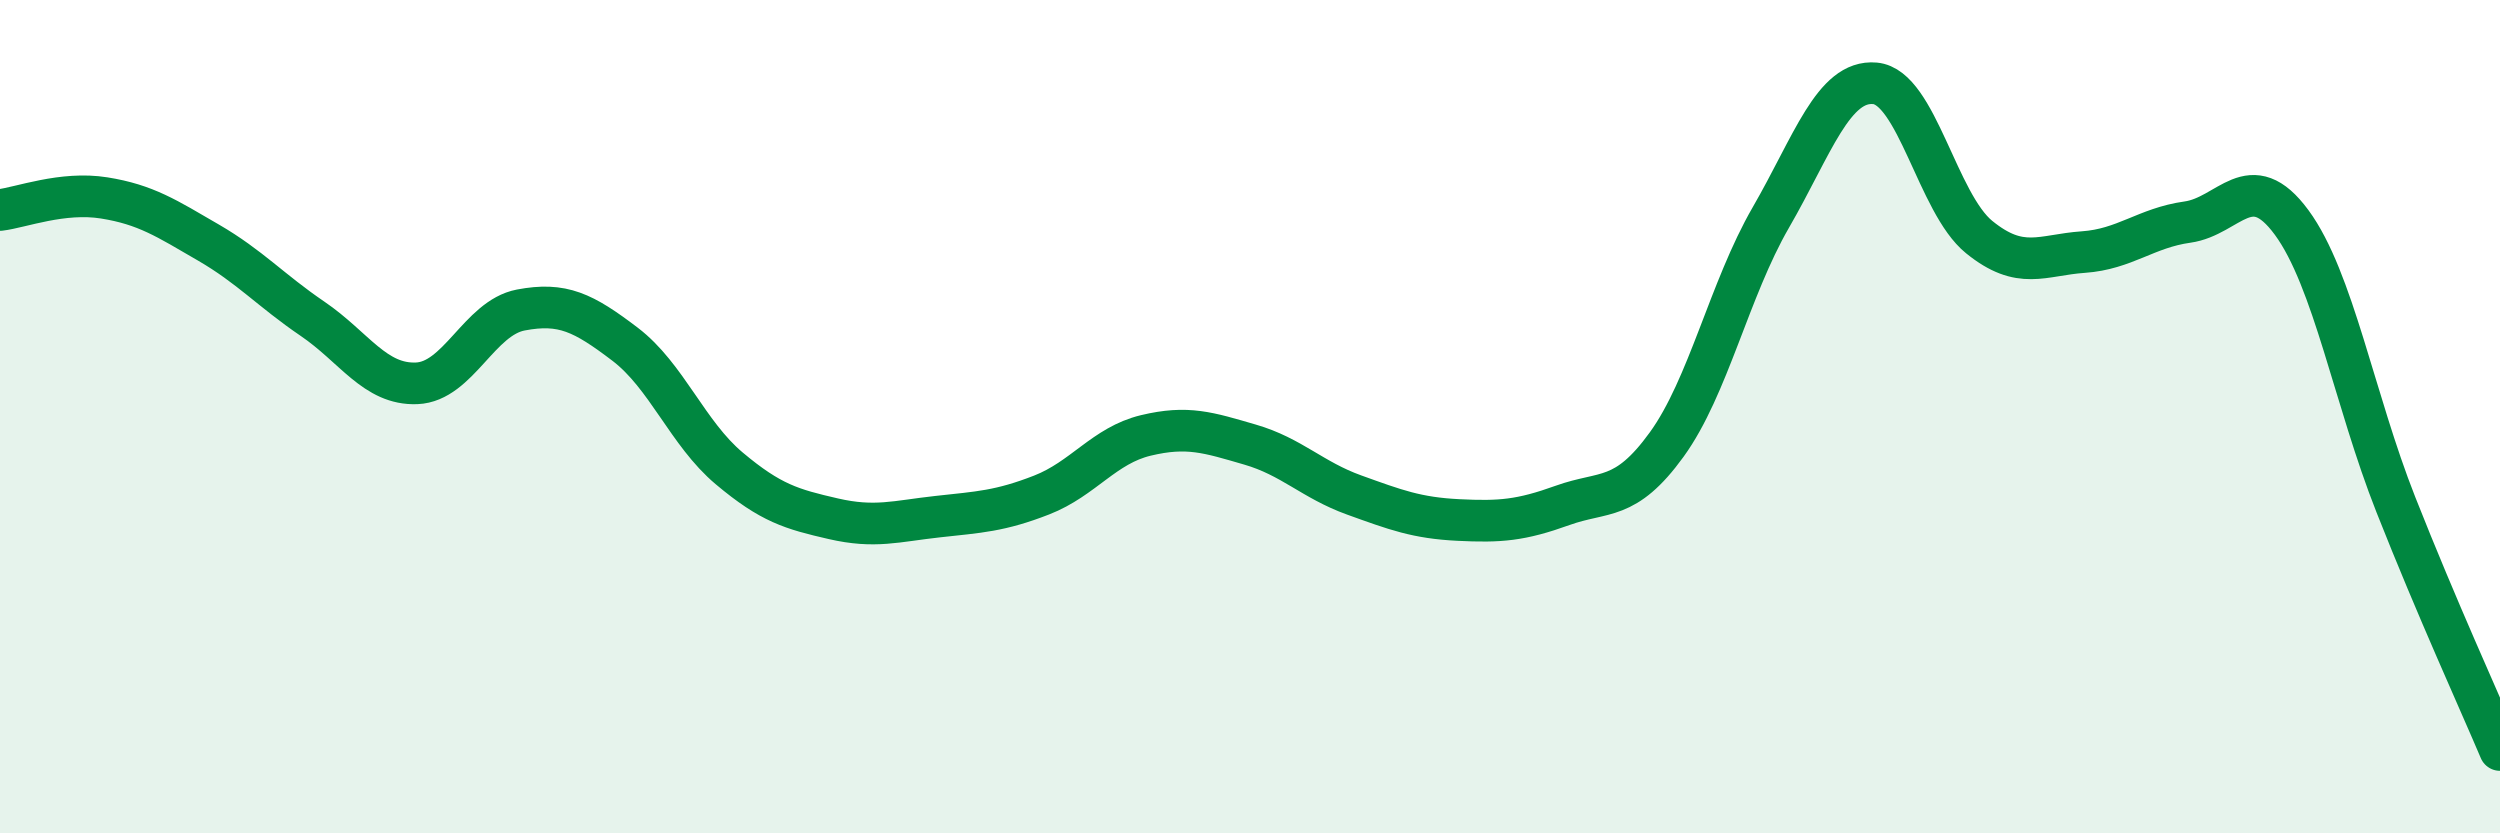 
    <svg width="60" height="20" viewBox="0 0 60 20" xmlns="http://www.w3.org/2000/svg">
      <path
        d="M 0,5.04 C 0.5,4.98 1.5,4.59 2.5,4.75 C 3.5,4.91 4,5.24 5,5.82 C 6,6.4 6.5,6.97 7.5,7.65 C 8.5,8.33 9,9.24 10,9.2 C 11,9.16 11.5,7.63 12.5,7.44 C 13.5,7.25 14,7.5 15,8.26 C 16,9.02 16.5,10.4 17.5,11.24 C 18.5,12.08 19,12.22 20,12.45 C 21,12.68 21.5,12.51 22.5,12.4 C 23.5,12.29 24,12.27 25,11.88 C 26,11.49 26.5,10.69 27.5,10.45 C 28.5,10.21 29,10.38 30,10.67 C 31,10.96 31.5,11.52 32.5,11.88 C 33.5,12.24 34,12.43 35,12.48 C 36,12.53 36.5,12.49 37.5,12.13 C 38.5,11.77 39,12.05 40,10.67 C 41,9.29 41.5,6.95 42.5,5.22 C 43.5,3.49 44,1.91 45,2 C 46,2.09 46.5,4.88 47.5,5.69 C 48.5,6.5 49,6.12 50,6.05 C 51,5.98 51.5,5.47 52.5,5.33 C 53.5,5.19 54,3.98 55,5.34 C 56,6.7 56.5,9.58 57.5,12.11 C 58.5,14.64 59.5,16.82 60,18L60 20L0 20Z"
        fill="#008740"
        opacity="0.1"
        stroke-linecap="round"
        stroke-linejoin="round"
      />
      <path
        d="M 0,5.04 C 0.5,4.98 1.5,4.59 2.5,4.75 C 3.5,4.91 4,5.24 5,5.82 C 6,6.4 6.5,6.97 7.5,7.65 C 8.5,8.33 9,9.24 10,9.2 C 11,9.16 11.5,7.63 12.5,7.44 C 13.5,7.25 14,7.5 15,8.26 C 16,9.02 16.5,10.4 17.5,11.24 C 18.5,12.08 19,12.22 20,12.45 C 21,12.68 21.5,12.51 22.5,12.4 C 23.5,12.29 24,12.27 25,11.88 C 26,11.49 26.5,10.69 27.5,10.45 C 28.5,10.21 29,10.38 30,10.67 C 31,10.96 31.5,11.52 32.5,11.88 C 33.5,12.24 34,12.43 35,12.48 C 36,12.53 36.5,12.49 37.5,12.13 C 38.5,11.77 39,12.05 40,10.67 C 41,9.29 41.5,6.95 42.5,5.22 C 43.5,3.49 44,1.91 45,2 C 46,2.09 46.5,4.88 47.5,5.69 C 48.5,6.5 49,6.12 50,6.05 C 51,5.98 51.5,5.47 52.5,5.33 C 53.5,5.19 54,3.98 55,5.34 C 56,6.7 56.5,9.58 57.5,12.11 C 58.5,14.64 59.5,16.82 60,18"
        stroke="#008740"
        stroke-width="1"
        fill="none"
        stroke-linecap="round"
        stroke-linejoin="round"
      />
    </svg>
  